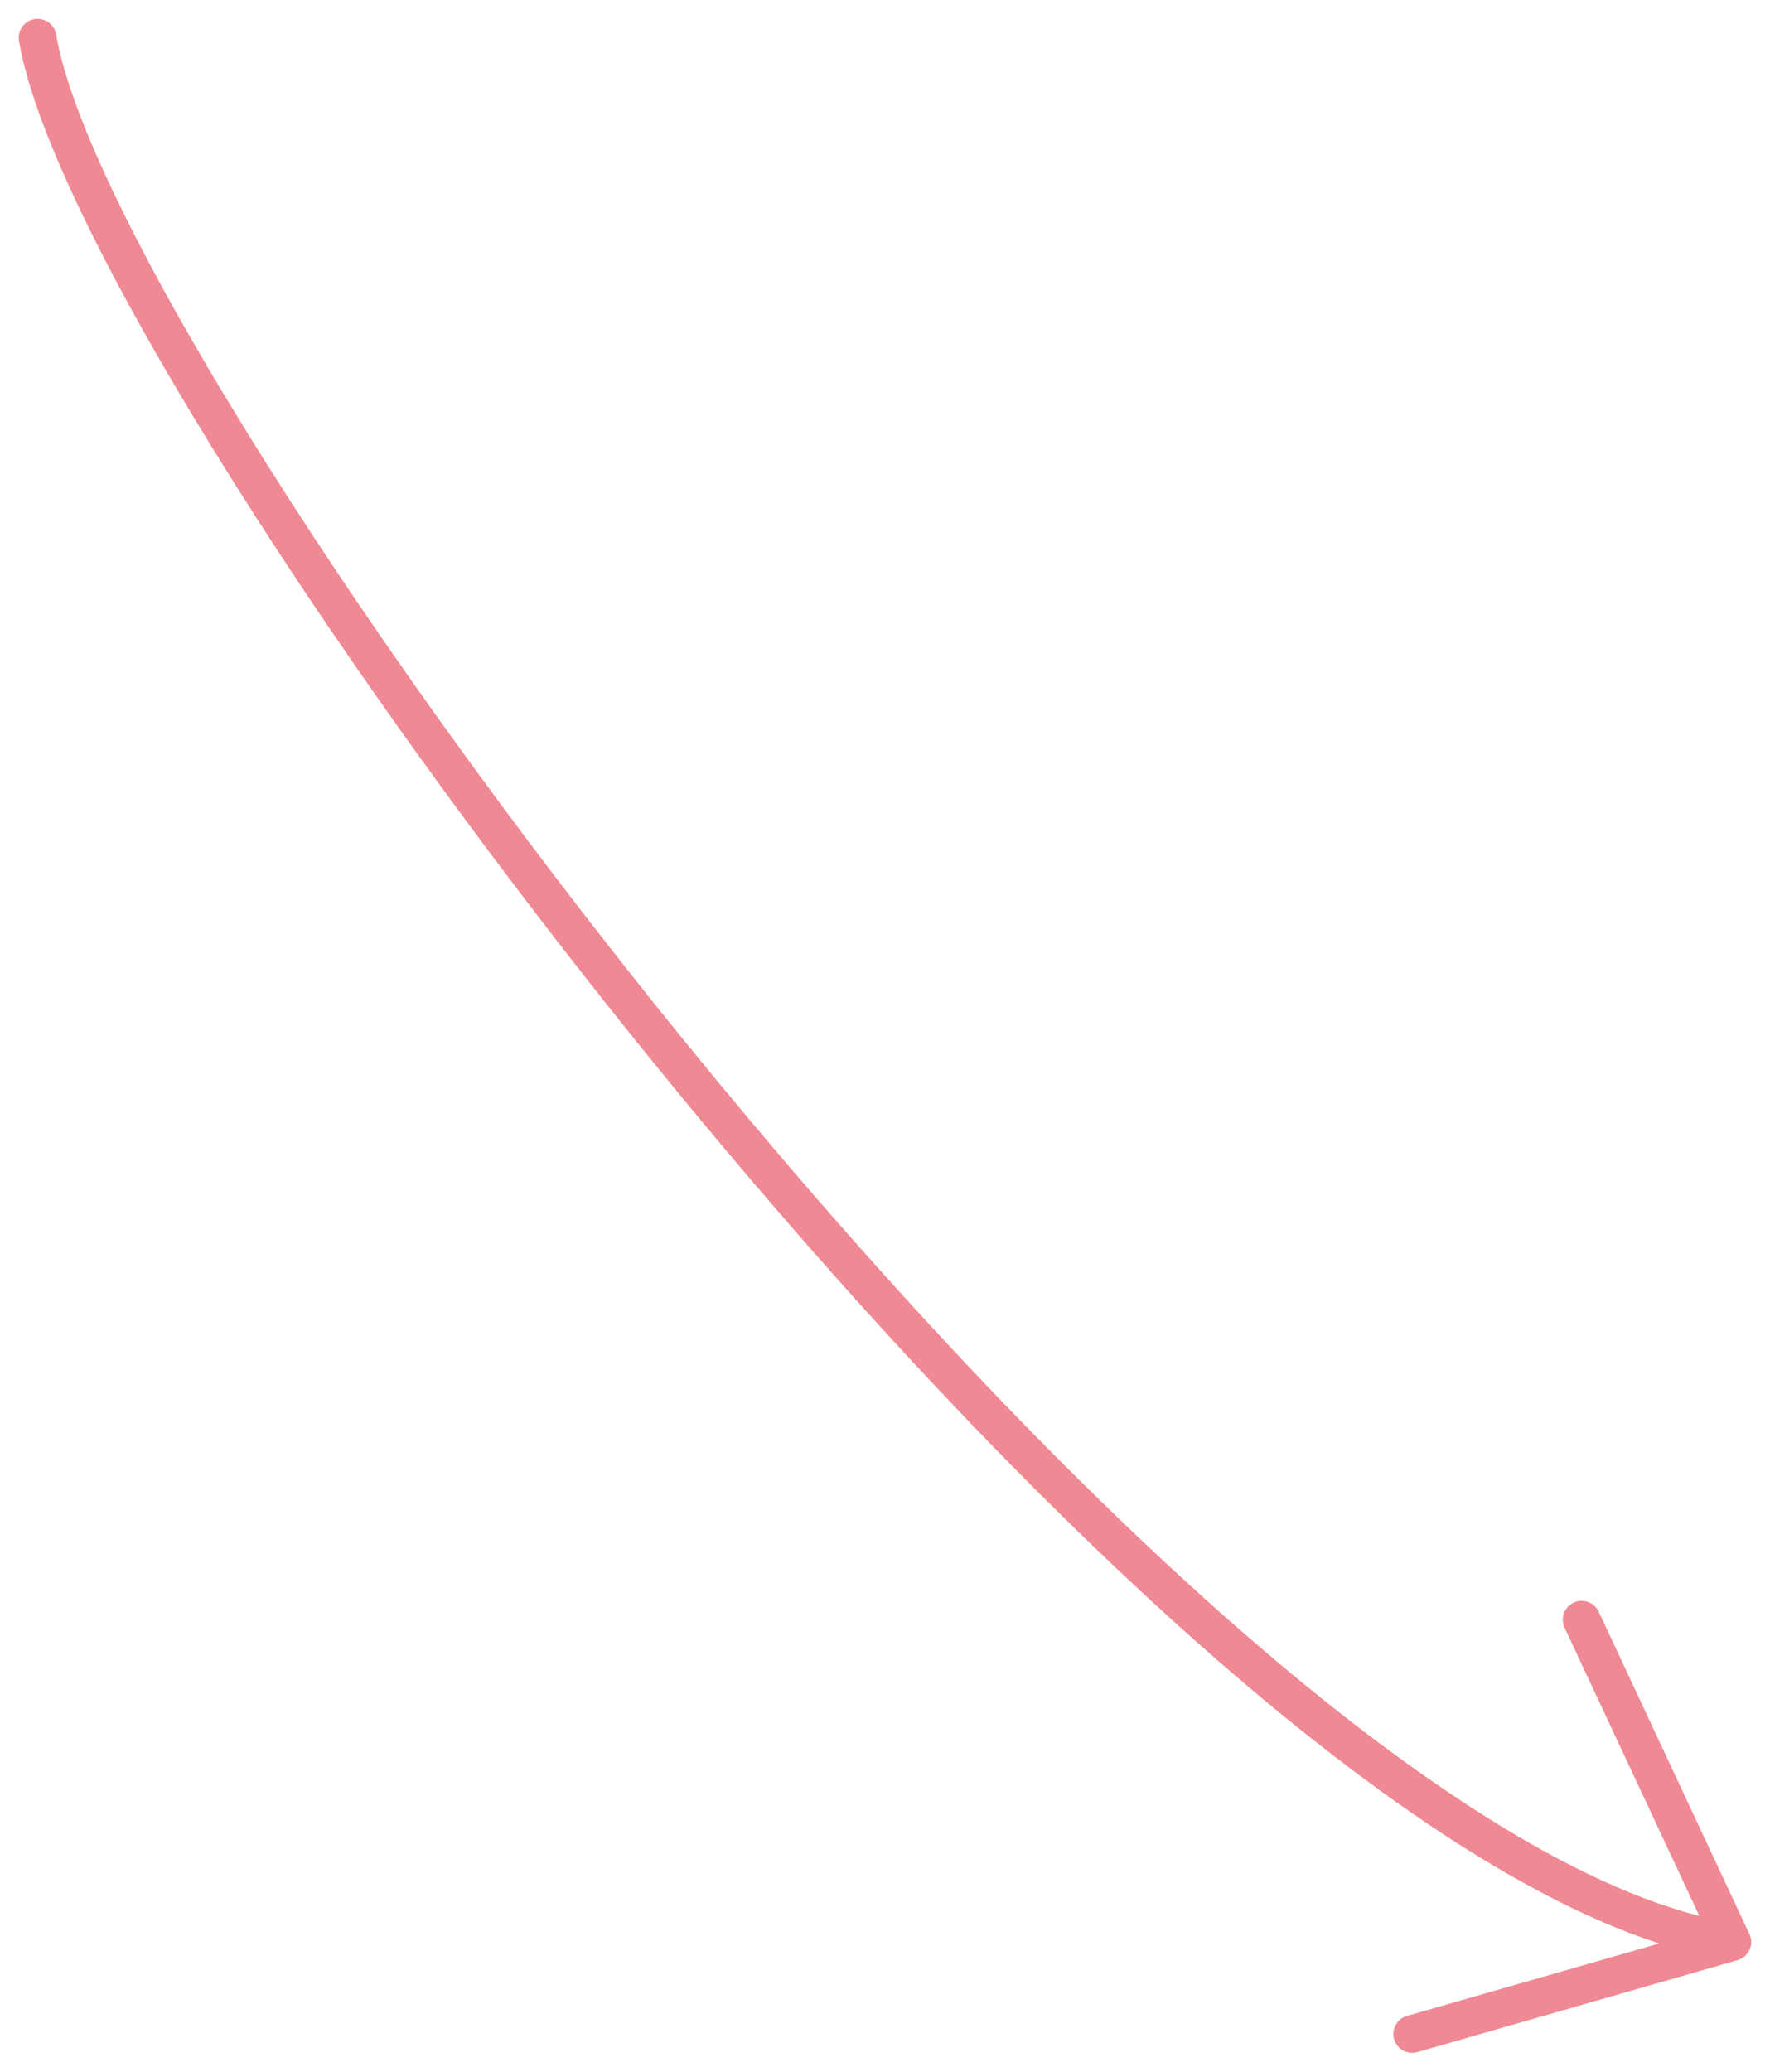 <?xml version="1.0" encoding="UTF-8"?> <svg xmlns="http://www.w3.org/2000/svg" width="47" height="55" viewBox="0 0 47 55" fill="none"> <path d="M0.998 1C2.563 10.387 31.329 49.23 46 51.559M46 51.559L37.5 54M46 51.559L41.998 43" stroke="#EF8993" stroke-linecap="round" stroke-linejoin="round"></path> </svg> 